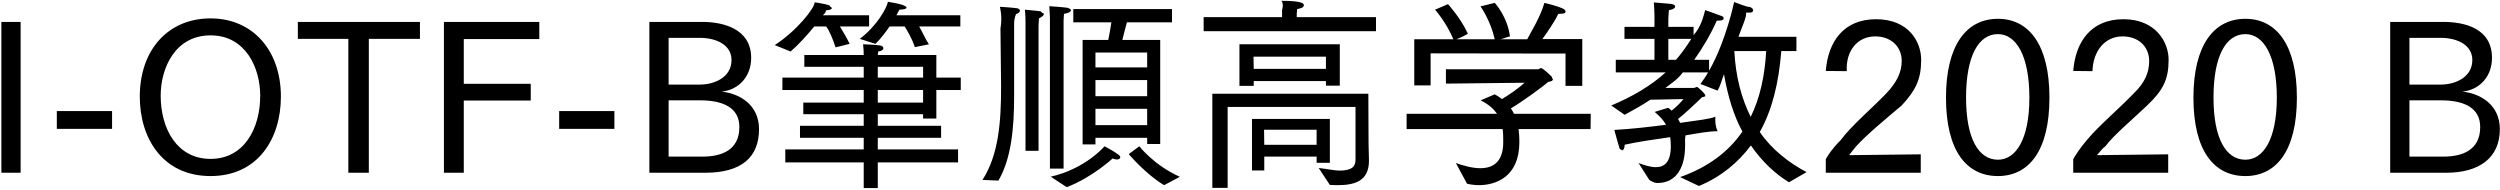 <svg 
 xmlns="http://www.w3.org/2000/svg"
 xmlns:xlink="http://www.w3.org/1999/xlink"
 width="870px" height="66px">
<path fill-rule="evenodd"  fill="rgb(0, 0, 0)"
 d="M869.949,44.923 C869.949,54.860 862.893,60.117 851.228,60.117 L831.786,60.117 L831.786,7.624 L850.220,7.624 C857.60,7.624 867.213,9.784 867.213,20.153 C867.213,26.562 862.965,31.26 856.916,31.890 C863.397,32.538 869.949,36.643 869.949,44.923 ZM838.483,54.500 L850.292,54.500 C856.556,54.500 863.109,52.484 863.109,44.203 C863.109,37.507 857.492,34.915 849.428,34.915 L838.483,34.915 L838.483,54.500 ZM860.373,20.873 C860.373,15.761 855.332,13.169 849.284,13.169 L838.483,13.169 L838.483,29.442 L849.284,29.442 C854.324,29.442 860.373,26.994 860.373,20.873 ZM781.388,61.269 C770.372,61.269 763.315,52.340 763.315,33.978 C763.315,15.689 770.444,6.544 781.388,6.544 C792.261,6.544 799.318,15.689 799.318,33.978 C799.318,52.340 792.261,61.269 781.388,61.269 ZM781.388,11.873 C774.692,11.873 770.300,19.361 770.300,33.978 C770.300,48.308 774.692,55.580 781.388,55.580 C787.725,55.580 792.333,48.308 792.333,33.978 C792.333,19.361 787.725,11.873 781.388,11.873 ZM732.68,50.900 C730.988,52.124 730.52,53.420 729.620,53.996 L754.534,53.708 L754.534,60.117 L721.483,60.117 L721.483,55.364 C722.275,53.996 723.787,51.620 726.164,48.812 C730.412,43.699 737.325,37.939 742.581,32.466 C746.37,28.794 747.910,25.266 747.910,21.233 C747.910,16.265 744.237,12.665 738.693,12.665 C732.428,12.665 728.396,17.777 728.180,24.762 L721.483,24.690 C722.275,14.609 727.604,6.688 738.981,6.688 C750.142,6.688 754.678,14.609 754.678,20.801 C754.678,27.66 752.734,31.458 747.189,36.715 C742.293,41.395 735.452,47.12 732.68,50.900 ZM695.277,61.269 C684.260,61.269 677.203,52.340 677.203,33.978 C677.203,15.689 684.332,6.544 695.277,6.544 C706.150,6.544 713.206,15.689 713.206,33.978 C713.206,52.340 706.150,61.269 695.277,61.269 ZM695.277,11.873 C688.580,11.873 684.188,19.361 684.188,33.978 C684.188,48.308 688.580,55.580 695.277,55.580 C701.613,55.580 706.222,48.308 706.222,33.978 C706.222,19.361 701.613,11.873 695.277,11.873 ZM645.957,50.900 C644.876,52.124 643.940,53.420 643.508,53.996 L668.422,53.708 L668.422,60.117 L635.372,60.117 L635.372,55.364 C636.164,53.996 637.676,51.620 640.52,48.812 C644.300,43.699 651.213,37.939 656.469,32.466 C659.926,28.794 661.798,25.266 661.798,21.233 C661.798,16.265 658.126,12.665 652.581,12.665 C646.317,12.665 642.284,17.777 642.68,24.762 L635.372,24.690 C636.164,14.609 641.492,6.688 652.869,6.688 C664.30,6.688 668.567,14.609 668.567,20.801 C668.567,27.66 666.622,31.458 661.78,36.715 C656.181,41.395 649.341,47.12 645.957,50.900 ZM622.561,63.429 C617.952,60.621 613.272,56.372 609.312,50.612 C604.919,56.516 598.943,61.53 591.238,64.725 L584.685,61.629 C594.622,58.101 601.607,52.700 606.359,45.787 C603.335,40.243 601.31,33.618 599.951,25.842 C599.15,27.786 598.79,29.730 597.71,31.530 L591.742,29.226 C592.678,27.930 593.614,26.634 594.406,25.194 L585.622,25.194 C583.821,27.66 581.877,28.794 579.573,30.594 L589.366,30.594 C589.942,30.594 590.302,30.234 590.590,30.234 C590.734,30.234 593.470,32.538 593.470,33.258 C593.470,33.690 592.750,33.762 592.30,33.834 C589.438,36.643 585.910,39.883 583.965,41.395 C584.253,41.827 584.469,42.331 584.685,42.763 C590.734,41.899 595.558,41.35 596.927,40.603 C596.927,40.603 596.927,40.963 596.927,41.539 C596.927,42.475 596.927,43.843 597.71,45.67 C594.838,45.643 590.806,46.363 586.54,47.12 C586.342,48.236 586.414,49.388 586.414,50.540 C586.414,50.612 586.414,50.684 586.414,50.756 C586.414,57.92 583.605,63.69 576.765,63.69 C575.613,63.69 574.389,62.925 573.93,62.565 L570.212,56.732 C572.300,57.524 574.389,58.173 576.261,58.173 C579.213,58.173 581.445,56.444 581.445,50.828 C581.445,49.748 581.373,48.740 581.229,47.732 C575.829,48.524 569.996,49.316 565.388,50.36 C565.388,50.180 565.388,50.252 565.388,50.396 C565.388,51.692 564.884,52.340 564.380,52.340 C564.92,52.340 563.804,52.124 563.588,51.620 C563.156,50.324 561.788,45.211 561.788,45.211 C567.260,44.923 573.813,44.203 579.789,43.411 C578.925,41.899 577.629,40.459 575.829,38.947 L580.509,37.507 C580.941,37.795 581.373,38.155 581.733,38.515 C583.245,37.291 584.973,35.635 585.838,34.482 L574.317,34.698 C571.652,36.499 568.556,38.227 565.388,39.955 L560.707,36.715 C568.268,33.546 574.461,29.874 579.645,25.194 L562.292,25.194 L562.292,20.801 L575.757,20.801 L575.757,13.529 L565.316,13.529 L565.316,9.352 L575.757,9.352 L575.757,5.320 C575.757,3.952 575.541,0.856 575.541,0.856 C575.541,0.856 580.365,1.216 581.517,1.360 C582.525,1.504 582.957,1.864 582.957,2.224 C582.957,2.800 582.165,3.376 580.797,3.520 C580.797,3.520 580.581,5.320 580.581,6.544 L580.581,9.352 L589.366,9.352 L589.366,12.233 C591.94,9.280 592.678,6.184 593.398,3.520 C593.398,3.520 598.367,5.248 599.231,5.608 C599.591,5.752 599.807,5.968 599.807,6.256 C599.807,6.688 599.87,7.192 597.647,7.192 C597.575,7.192 597.503,7.192 597.431,7.192 C595.414,11.873 592.174,17.201 589.6,20.801 L594.766,20.801 L594.766,24.618 C600.671,14.249 603.47,0.712 603.47,0.712 C603.47,0.712 608.88,2.80 608.808,2.368 C609.672,2.656 610.104,3.160 610.104,3.520 C610.104,4.24 609.456,4.384 608.88,4.384 C607.943,4.384 607.799,4.384 607.656,4.384 C607.79,6.328 606.143,9.352 604.991,12.809 L625.153,12.809 L625.153,17.777 L619.897,17.777 C618.960,29.298 616.584,38.515 612.408,45.931 C616.512,51.980 622.57,56.660 628.681,59.901 L622.561,63.429 ZM580.581,13.529 L580.581,20.801 L583.245,20.801 C584.973,18.857 586.846,16.265 588.574,13.529 L580.581,13.529 ZM614.640,17.777 L603.551,17.777 C603.983,26.490 605.999,34.194 609.240,40.675 C612.480,34.122 614.136,26.418 614.640,17.777 ZM528.455,44.923 C528.671,46.436 528.743,47.876 528.743,49.244 C528.743,49.316 528.743,49.388 528.743,49.460 C528.743,61.557 520.534,64.437 514.630,64.437 C513.46,64.437 511.605,64.221 510.525,63.933 L506.637,56.732 C509.13,57.596 512.254,58.533 515.134,58.533 C519.382,58.533 523.126,56.588 523.126,49.460 C523.126,49.388 523.126,49.388 523.126,49.316 C523.126,47.876 523.126,46.436 522.910,44.923 L489.500,44.923 L489.500,39.595 L520.966,39.595 C519.814,37.939 518.14,36.355 515.278,34.915 L520.174,32.826 C521.110,33.330 521.974,33.906 522.694,34.482 C525.287,32.898 528.455,30.738 530.543,28.794 L503.181,29.10 L503.181,24.114 L535.223,24.114 C535.584,24.114 535.872,23.682 536.304,23.682 C536.880,23.682 539.544,26.202 539.976,26.634 C540.264,27.66 540.408,27.354 540.408,27.570 C540.408,28.146 539.760,28.362 538.752,28.506 C537.312,29.874 529.607,35.491 525.791,37.723 C526.223,38.371 526.583,38.947 526.871,39.595 L553.585,39.595 L553.513,44.923 L528.455,44.923 ZM544.800,18.641 L497.852,18.569 L497.852,29.730 L492.164,29.730 L492.164,13.673 L505.773,13.673 C503.325,7.768 499.4,3.376 499.4,3.376 L503.901,1.432 C503.901,1.432 508.437,6.40 510.813,11.729 C510.813,11.801 508.149,13.25 506.781,13.673 L520.174,13.673 C518.662,6.976 515.206,2.224 515.206,2.224 L520.174,1.0 C520.174,1.0 524.63,5.752 525.503,12.89 C525.503,12.161 522.766,13.97 521.254,13.673 L531.47,13.673 C532.703,11.224 535.944,6.184 537.456,1.0 C537.456,1.0 541.560,1.936 543.792,2.944 C544.440,3.232 544.800,3.592 544.800,3.952 C544.800,4.384 544.80,4.816 542.496,4.816 C542.424,4.816 542.352,4.816 542.280,4.816 C540.984,7.624 538.392,11.296 536.736,13.601 L550.633,13.601 L550.633,29.874 L544.800,29.874 L544.800,18.641 ZM418.868,5.968 L446.158,5.968 L446.158,3.520 C446.158,3.520 446.86,1.432 445.942,0.280 C453.287,0.280 453.719,1.288 453.719,1.720 C453.719,2.224 453.71,2.728 451.415,3.16 C451.343,3.592 451.271,4.672 451.271,4.672 L451.271,5.968 L478.849,5.968 L478.849,10.864 L418.868,10.864 L418.868,5.968 ZM392.808,53.636 L396.480,50.900 C396.480,50.900 401.593,57.524 410.593,61.53 L405.121,64.437 C398.856,60.765 392.808,53.636 392.808,53.636 ZM390.576,13.889 L403.753,13.889 L403.753,50.108 L399.216,50.108 L399.216,47.948 L381.215,47.948 L381.215,50.252 L376.750,50.252 L376.750,13.889 L385.679,13.889 C386.111,11.729 386.543,9.352 386.759,7.768 L373.510,7.768 L373.510,3.16 L407.857,3.16 L407.857,7.768 L392.16,7.768 C391.728,9.208 391.152,11.729 390.576,13.889 ZM381.215,43.555 L399.216,43.555 L399.216,37.867 L381.215,37.867 L381.215,43.555 ZM381.215,33.474 L399.216,33.474 L399.216,27.858 L381.215,27.858 L381.215,33.474 ZM381.215,18.281 L381.215,23.466 L399.216,23.466 L399.216,18.281 L381.215,18.281 ZM370.126,7.552 L370.126,58.677 L365.373,58.677 L365.373,6.760 C365.373,6.760 365.373,4.888 365.157,2.152 C365.157,2.152 369.694,2.440 371.62,2.728 C371.710,2.800 372.70,3.160 372.70,3.520 C372.70,4.24 371.494,4.600 370.270,4.816 C370.126,6.328 370.126,7.552 370.126,7.552 ZM361.413,9.64 L361.413,52.484 L356.877,52.484 L356.877,8.560 C356.877,8.560 356.877,8.344 356.877,7.840 C356.877,6.976 356.877,5.320 356.661,3.376 C356.661,3.376 360.909,3.736 362.205,3.952 C362.925,4.96 363.285,4.456 363.285,4.816 C363.285,5.320 362.709,5.824 361.557,6.40 C361.413,7.696 361.413,9.64 361.413,9.64 ZM352.916,8.272 C352.916,30.450 352.916,30.450 352.916,30.450 C352.916,31.314 352.916,32.178 352.916,33.42 C352.916,44.707 351.908,55.220 347.444,62.853 L341.899,62.61 C347.516,53.924 348.380,42.475 348.380,30.162 C348.380,27.282 348.236,17.201 348.164,9.928 C348.92,5.608 347.948,2.368 347.948,2.368 C347.948,2.368 351.908,2.584 353.924,2.872 C354.500,2.944 354.933,3.304 354.933,3.736 C354.933,4.168 354.428,4.672 353.60,4.888 C353.60,4.888 352.916,6.184 352.916,8.272 ZM325.848,41.251 L321.24,41.251 L321.24,39.739 L305.471,39.739 L305.471,43.771 L327.504,43.771 L327.504,47.948 L305.471,47.948 L305.471,51.980 L333.409,51.980 L333.409,56.516 L305.471,56.516 L305.471,65.445 L300.574,65.445 L300.574,56.516 L273.284,56.516 L273.284,51.980 L300.574,51.980 L300.574,47.948 L278.396,47.948 L278.396,43.771 L300.574,43.771 L300.574,39.739 L279.548,39.739 L279.548,35.707 L300.574,35.707 L300.574,31.314 L272.276,31.314 L272.276,26.994 L300.574,26.994 L300.574,23.249 L279.908,23.249 L279.908,19.145 L300.574,19.145 C300.574,18.281 300.502,16.481 300.358,15.401 C300.790,15.401 305.39,15.617 306.263,15.833 C306.983,15.905 307.415,16.337 307.415,16.769 C307.415,17.273 306.839,17.777 305.615,17.921 C305.543,18.281 305.543,18.785 305.471,19.145 L325.848,19.145 L325.848,26.994 L334.345,26.994 L334.345,31.314 L325.848,31.314 L325.848,41.251 ZM321.24,23.249 L305.471,23.249 L305.471,26.994 L321.24,26.994 L321.24,23.249 ZM321.24,31.314 L305.471,31.314 L305.471,35.707 L321.24,35.707 L321.24,31.314 ZM323.256,15.41 L318.360,16.409 C317.352,13.241 315.407,10.144 314.831,9.208 L309.575,9.208 C308.135,11.296 306.479,13.457 304.678,15.257 L299.206,13.529 C305.255,8.920 308.567,2.8 308.999,0.63 C308.999,0.63 312.815,1.216 314.111,1.720 C314.615,1.936 315.47,2.296 315.47,2.584 C315.47,3.16 314.471,3.304 312.959,3.376 C312.671,3.952 312.383,4.600 311.951,5.320 L334.201,5.320 L334.201,9.208 L319.872,9.208 C320.808,10.792 322.248,13.97 323.256,15.41 ZM295.678,15.257 L290.781,16.481 C289.773,13.385 288.45,10.288 287.469,9.208 L283.365,9.208 C280.844,12.305 277.676,15.761 275.12,17.921 L269.611,15.689 C277.388,10.648 283.5,2.8 283.509,0.8 C283.509,0.8 287.325,1.360 288.621,1.864 C289.125,2.80 289.485,2.440 289.485,2.800 C289.485,3.160 288.981,3.520 287.469,3.592 C287.181,4.96 286.821,4.600 286.389,5.320 L302.446,5.320 L302.446,9.208 L292.293,9.208 C293.229,10.792 294.742,13.241 295.678,15.257 ZM245.422,60.117 L225.980,60.117 L225.980,7.624 L244.414,7.624 C251.254,7.624 261.407,9.784 261.407,20.153 C261.407,26.562 257.159,31.26 251.110,31.890 C257.591,32.538 264.144,36.643 264.144,44.923 C264.144,54.860 257.87,60.117 245.422,60.117 ZM254.567,20.873 C254.567,15.761 249.526,13.169 243.478,13.169 L232.677,13.169 L232.677,29.442 L243.478,29.442 C248.518,29.442 254.567,26.994 254.567,20.873 ZM243.622,34.915 L232.677,34.915 L232.677,54.500 L244.486,54.500 C250.750,54.500 257.303,52.484 257.303,44.203 C257.303,37.507 251.687,34.915 243.622,34.915 ZM194.589,38.659 L213.814,38.659 L213.814,44.851 L194.589,44.851 L194.589,38.659 ZM161.397,29.154 L184.7,29.154 L184.7,34.987 L161.397,34.987 L161.397,60.117 L154.485,60.117 L154.485,7.624 L187.680,7.624 L187.680,13.601 L161.397,13.601 L161.397,29.154 ZM128.351,60.117 L121.223,60.117 L121.223,13.529 L103.653,13.529 L103.653,7.624 L146.137,7.624 L146.137,13.529 L128.351,13.529 L128.351,60.117 ZM73.272,61.269 C56.711,61.269 48.646,48.236 48.646,33.618 C48.646,17.417 58.439,6.400 73.272,6.400 C87.962,6.400 97.754,17.561 97.754,33.618 C97.754,48.236 89.762,61.269 73.272,61.269 ZM73.272,12.305 C60.959,12.305 55.919,23.682 55.919,33.258 C55.919,44.851 61.607,55.292 73.272,55.292 C84.865,55.292 90.554,44.851 90.554,33.258 C90.554,23.682 85.513,12.305 73.272,12.305 ZM19.775,38.659 L39.0,38.659 L39.0,44.851 L19.775,44.851 L19.775,38.659 ZM0.48,7.624 L7.176,7.624 L7.176,60.117 L0.48,60.117 L0.48,7.624 ZM389.351,53.924 C389.712,54.212 389.856,54.500 389.856,54.716 C389.856,55.148 389.424,55.508 388.703,55.508 C388.271,55.508 387.767,55.364 387.191,55.148 C387.191,55.148 379.847,61.917 371.206,65.13 L365.661,61.485 C377.758,58.749 384.383,50.900 384.383,50.900 C384.383,50.900 387.695,52.628 389.351,53.924 ZM431.325,29.874 L431.325,15.41 L466.248,15.41 L466.248,29.802 L461.423,29.802 L461.423,28.218 L436.293,28.218 L436.293,29.874 L431.325,29.874 ZM461.423,23.970 L461.423,19.73 L436.221,19.73 L436.293,23.970 L461.423,23.970 ZM476.257,49.964 C476.257,51.188 476.401,54.716 476.401,55.940 C476.401,63.357 470.928,64.437 465.312,64.437 C464.448,64.437 463.656,64.365 462.792,64.365 L458.903,58.461 C462.71,58.893 464.376,59.37 466.176,59.37 C470.712,59.37 471.72,57.740 471.72,55.580 L471.72,37.219 L427.220,37.219 L427.220,65.373 L421.892,65.373 L421.892,32.610 L476.185,32.610 L476.257,49.964 ZM462.792,56.660 L458.183,56.660 L458.183,54.500 L439.966,54.500 L439.966,59.325 L435.69,59.325 L435.69,41.395 L462.792,41.395 L462.792,56.660 ZM458.183,45.139 L439.894,45.139 L439.966,50.396 L458.183,50.396 L458.183,45.139 Z"/>
</svg>